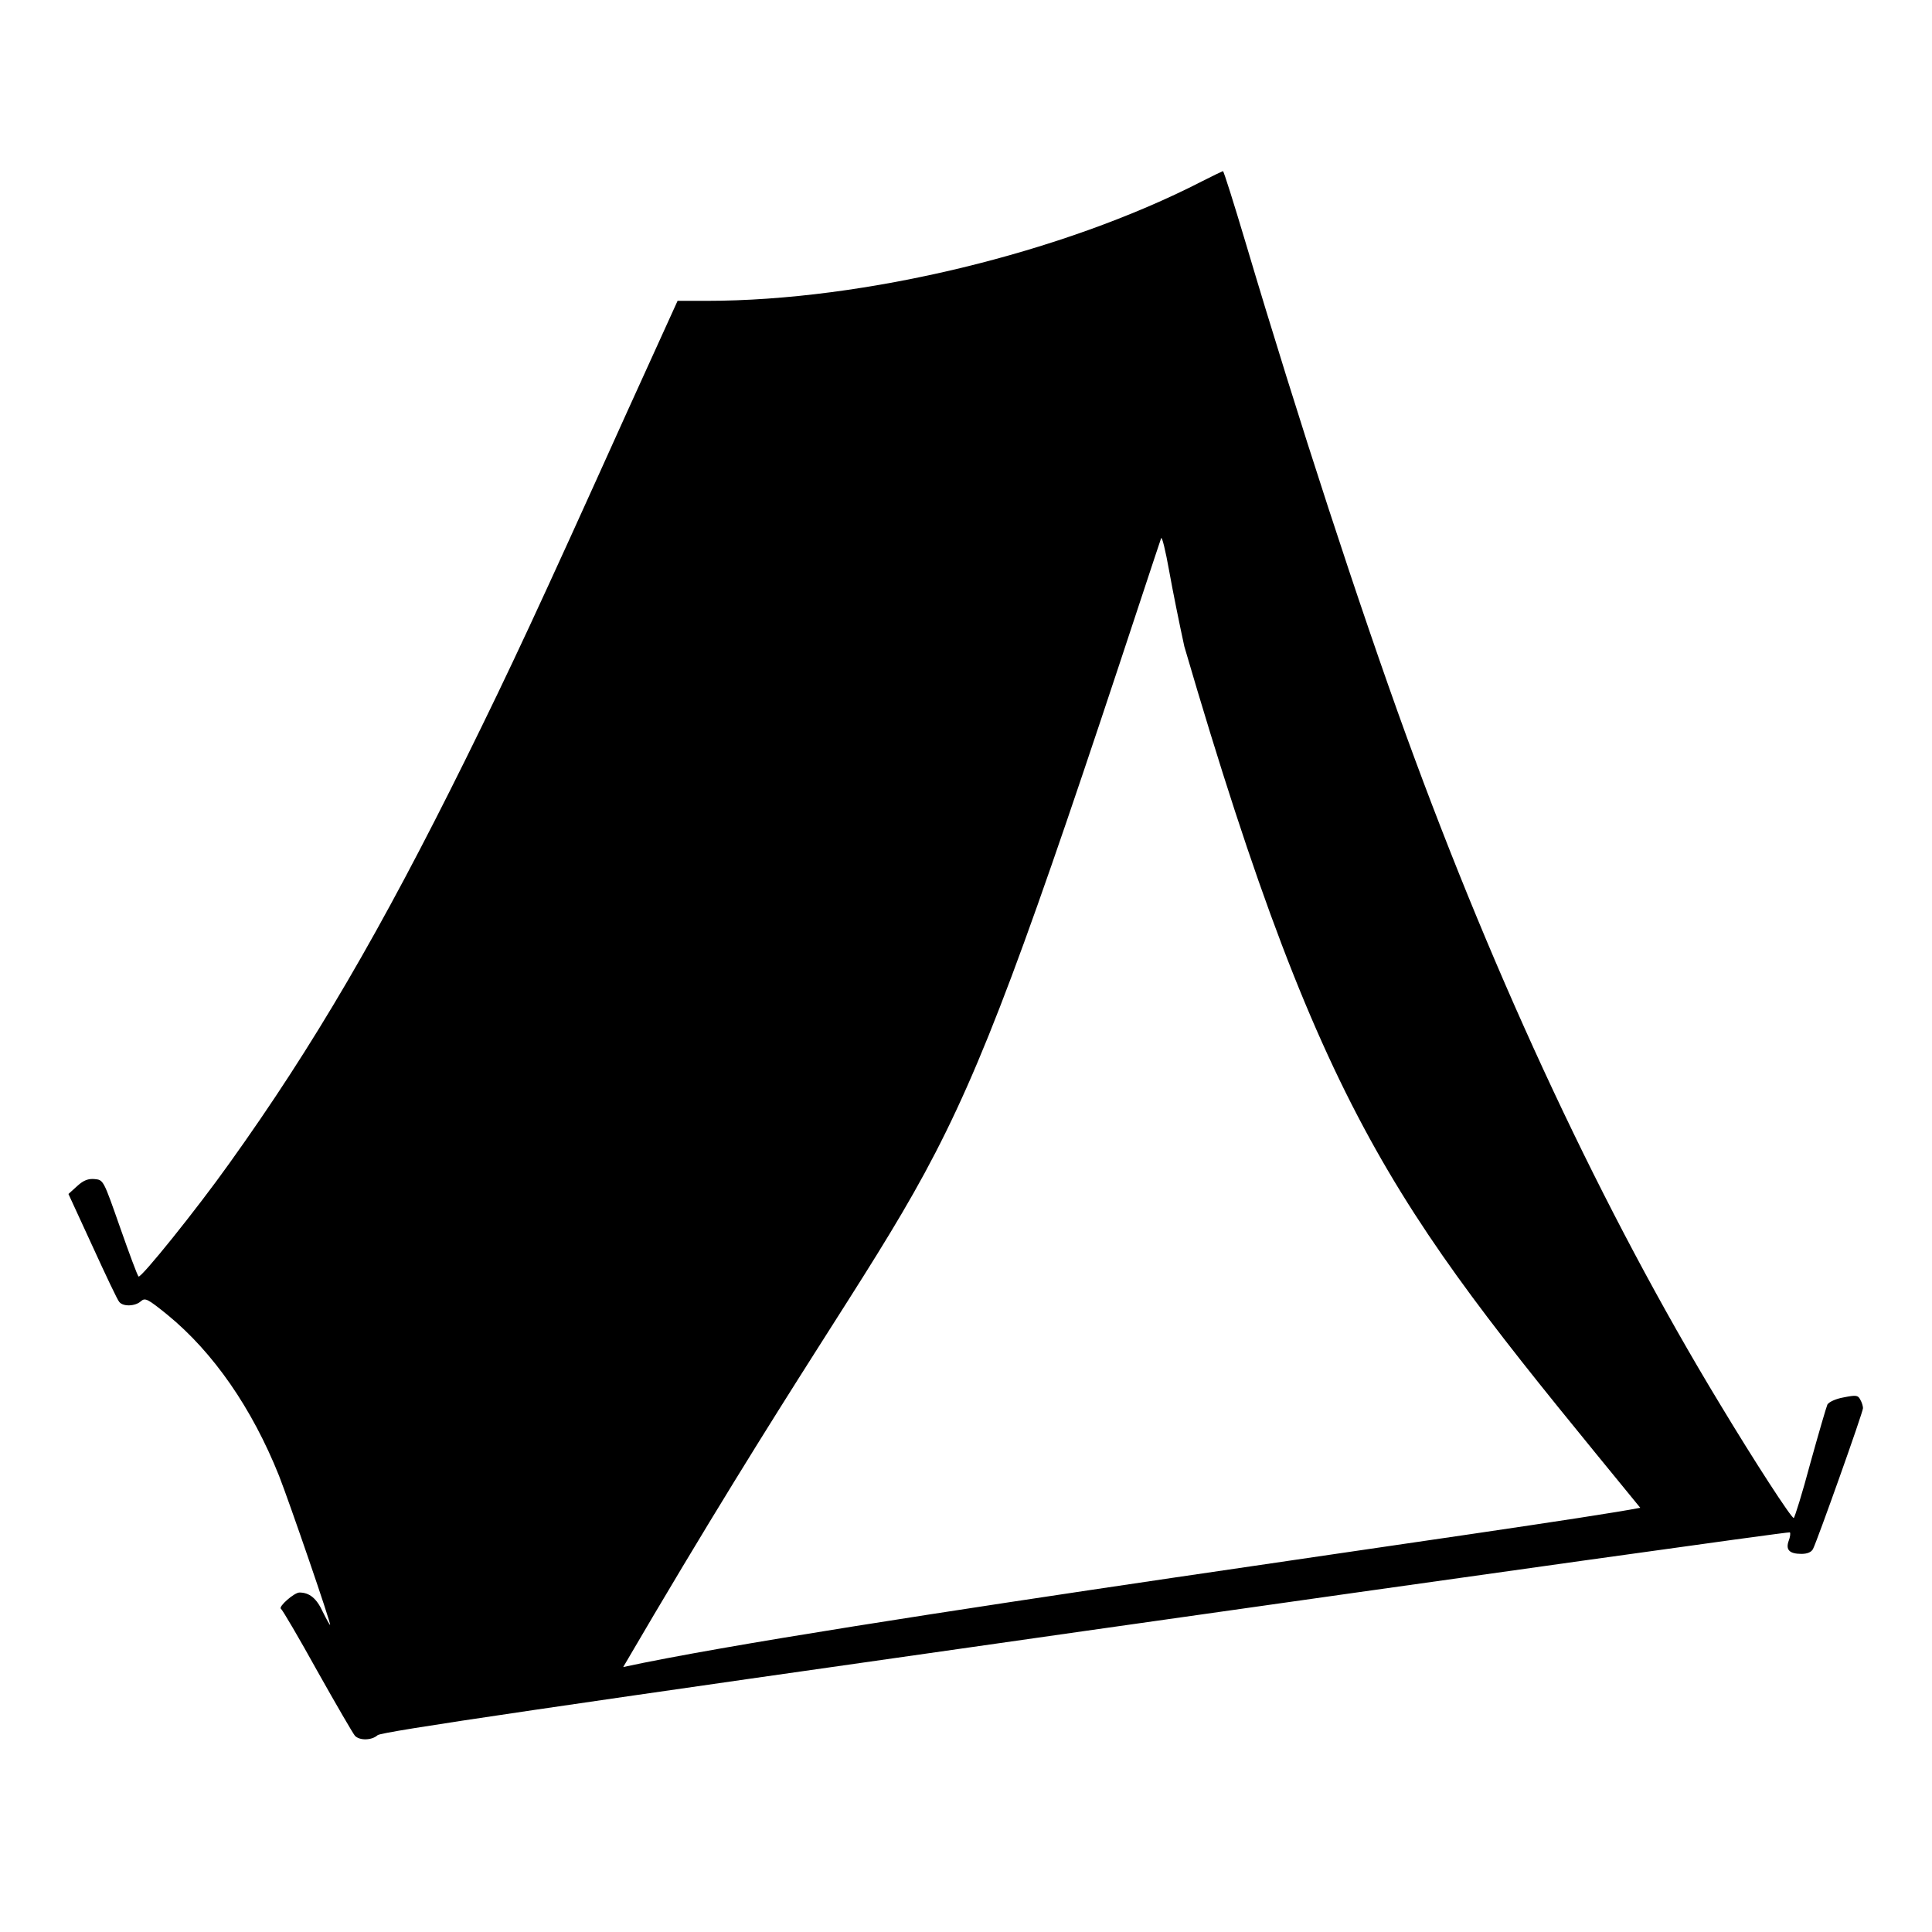 <svg width="700pt" height="700pt" viewBox="0 0 700 700" xmlns="http://www.w3.org/2000/svg">
	<g transform="translate(0 700) scale(.1 -.1)">
		<path d="m4355 6343c-504-259-1224-433-1795-433h-105l-185-407c-322-714-418-920-585-1258-304-614-548-1033-854-1460-118-166-321-418-329-410-4 3-34 84-67 178-60 171-60 172-92 175-23 2-40-4-63-25l-32-29 87-189c48-105 91-196 97-202 14-18 58-16 78 2 16 14 24 10 97-49 166-136 306-338 404-583 38-97 189-536 185-540-1-2-13 20-27 48-22 48-48 69-84 69-19 0-78-52-67-59 5-3 65-105 132-226 68-121 129-226 136-234 17-18 61-17 82 2 14 13 630 103 2565 378 1401 199 2550 360 2552 357 3-3 1-17-4-30-12-33 2-48 46-48 21 0 36 6 42 18 15 29 181 495 181 510 0 7-4 21-10 31-8 16-15 17-60 8-29-5-54-17-59-26-4-9-32-105-62-213-29-109-57-198-60-198-9 0-141 203-268 414-420 693-808 1520-1136 2421-169 465-391 1144-581 1783-43 144-80 262-83 262-3-1-37-17-76-37zm-64-1685c515-1761 784-2059 1652-3121-336-65.4-2955-419-3685-577 1236 2115 1053 1373 1871 3855 40 121 75 227 78 235s16-45 29-118 38-196 55-274z"/>
	</g>
</svg>
